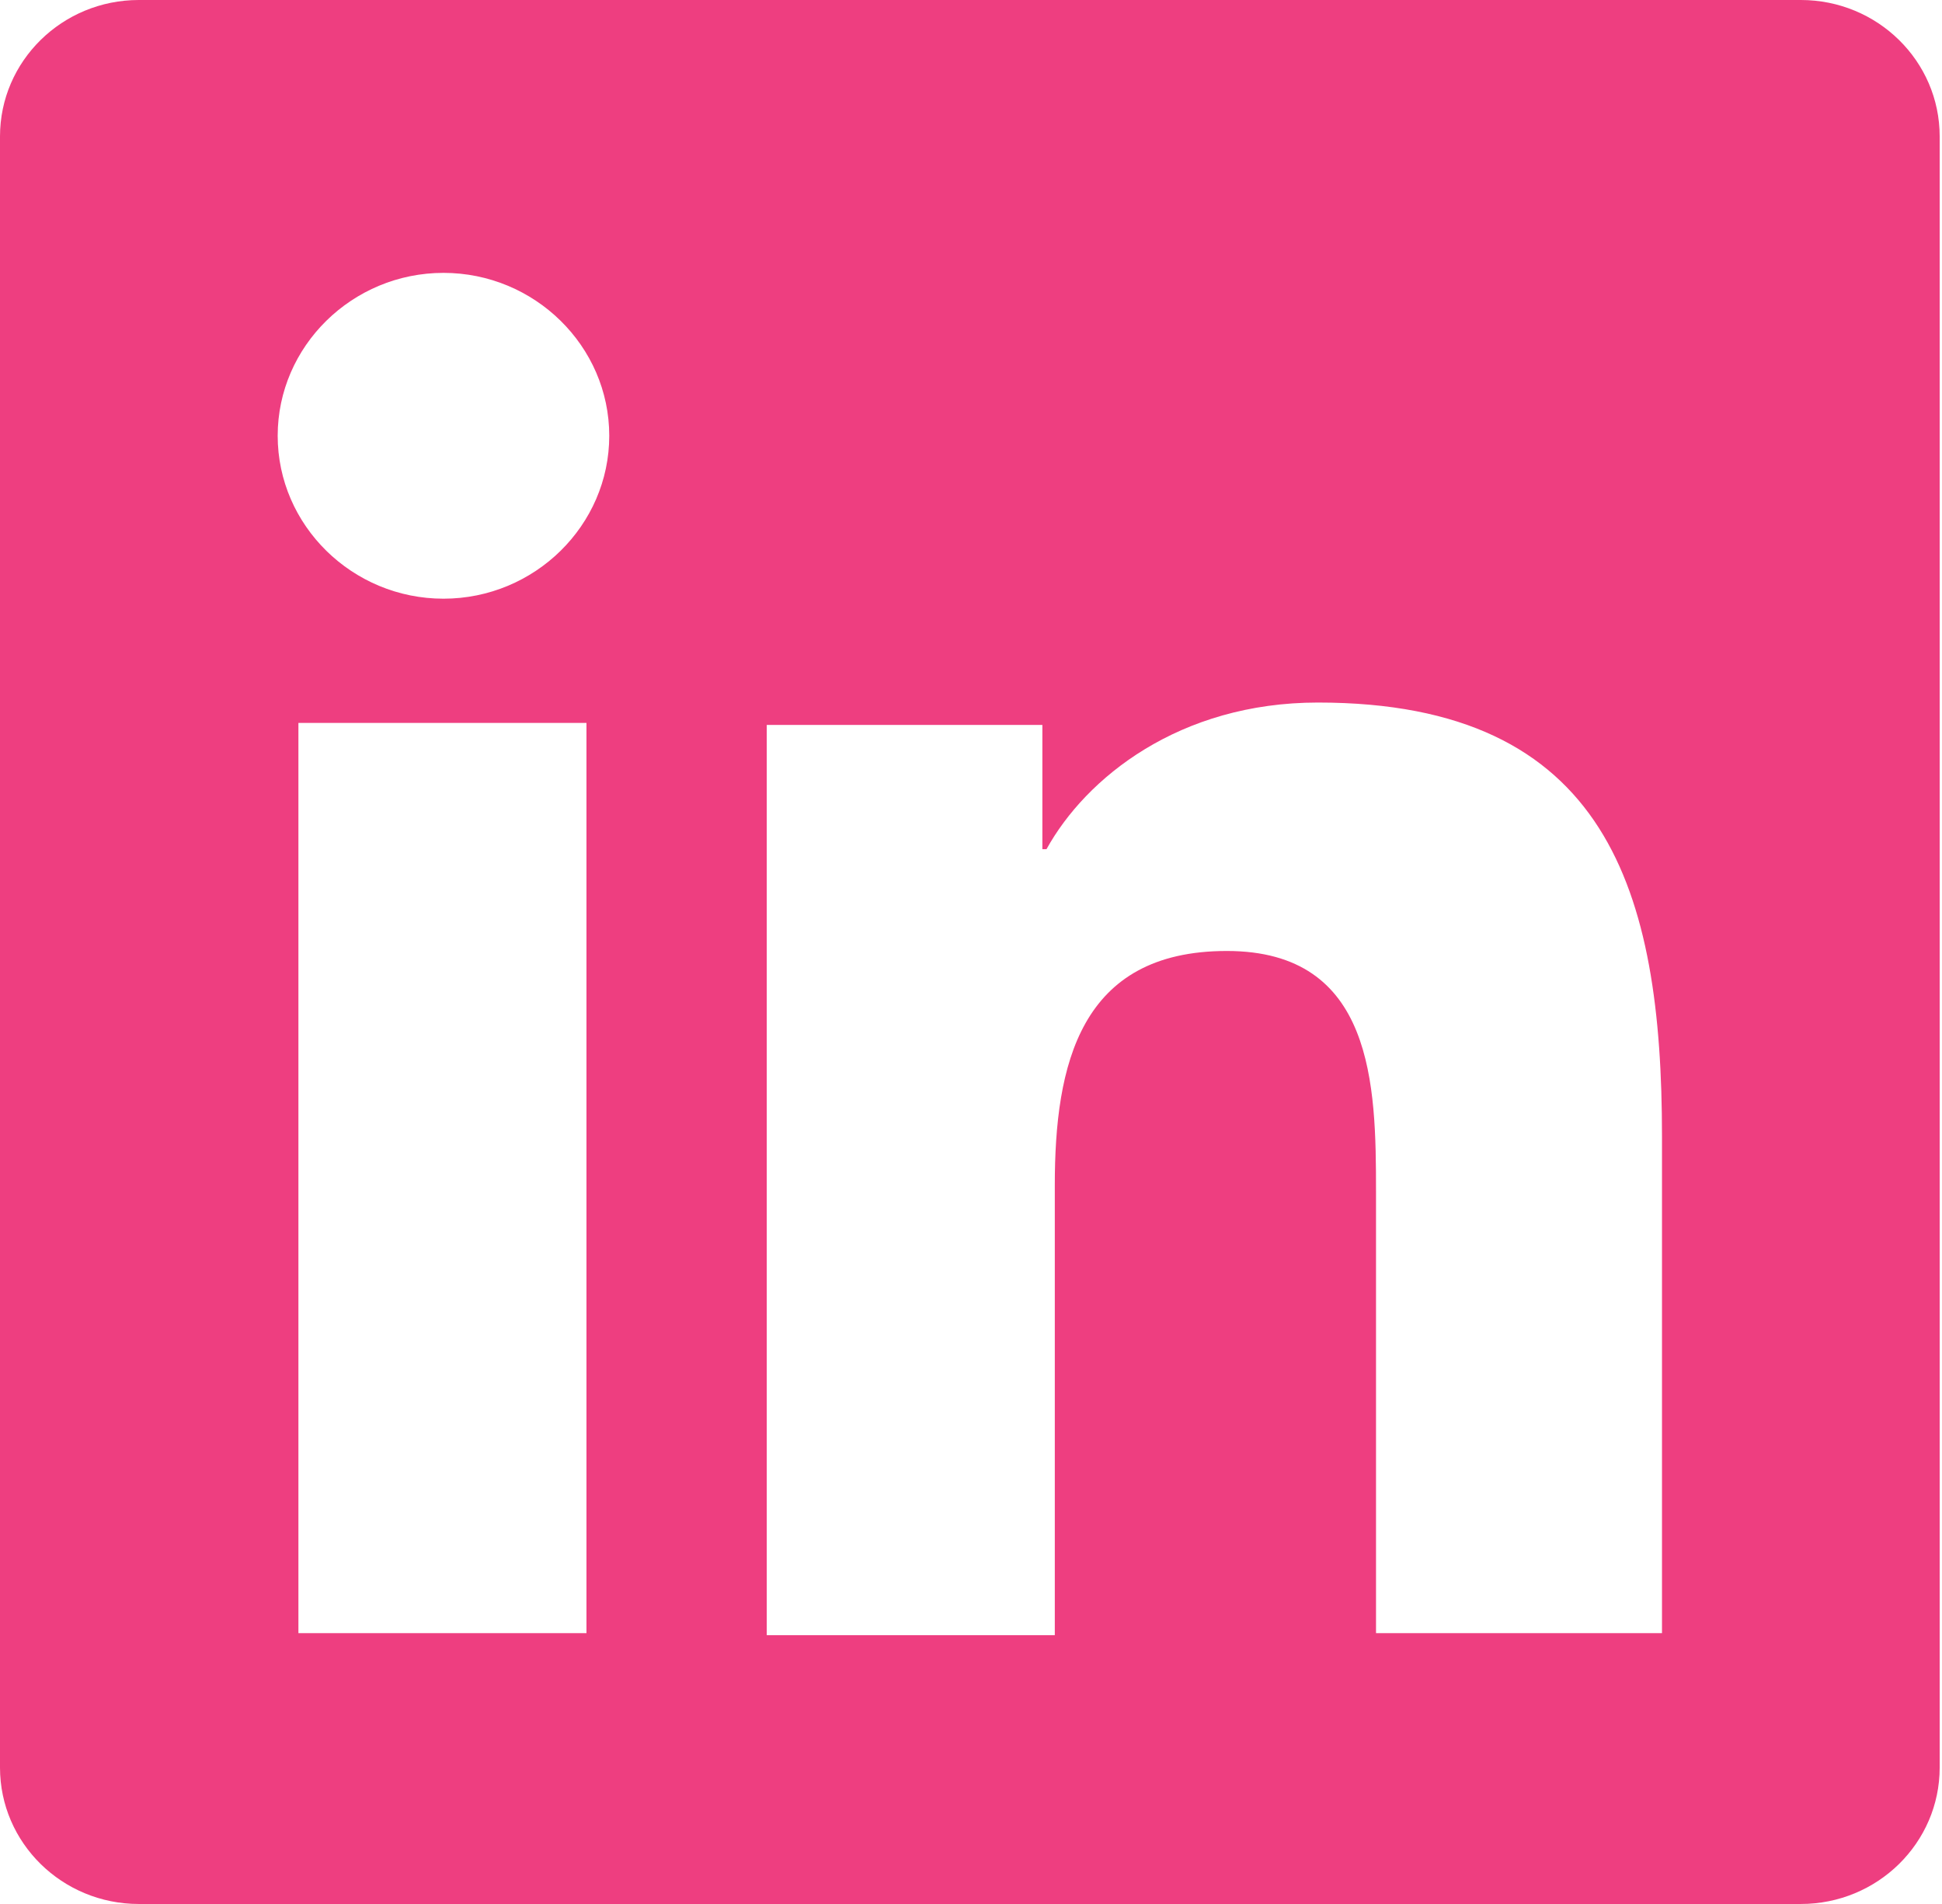 <svg width="204" height="200" viewBox="0 0 204 200" fill="none" xmlns="http://www.w3.org/2000/svg">
<path d="M189.171 0H14.585C6.531 0 0 6.417 0 14.332V185.668C0 193.583 6.531 200 14.585 200H189.171C197.225 200 203.756 193.583 203.756 185.668V14.332C203.756 6.417 197.225 0 189.171 0ZM61.606 171.551H31.347V75.936H61.606V171.551ZM46.585 62.888C37.007 62.888 29.17 55.187 29.17 45.775C29.17 36.364 37.007 28.663 46.585 28.663C56.163 28.663 64 36.364 64 45.775C64 55.187 56.163 62.888 46.585 62.888ZM174.803 171.551H144.545V125.134C144.545 114.011 144.327 99.893 128.871 99.893C113.415 99.893 110.803 111.872 110.803 124.492V171.765H80.544V76.15H109.497V89.198H109.932C114.069 81.711 123.864 73.797 138.45 73.797C168.926 73.797 174.586 93.69 174.586 119.358V171.765L174.803 171.551Z" fill="#EE3E80"/>
</svg>
